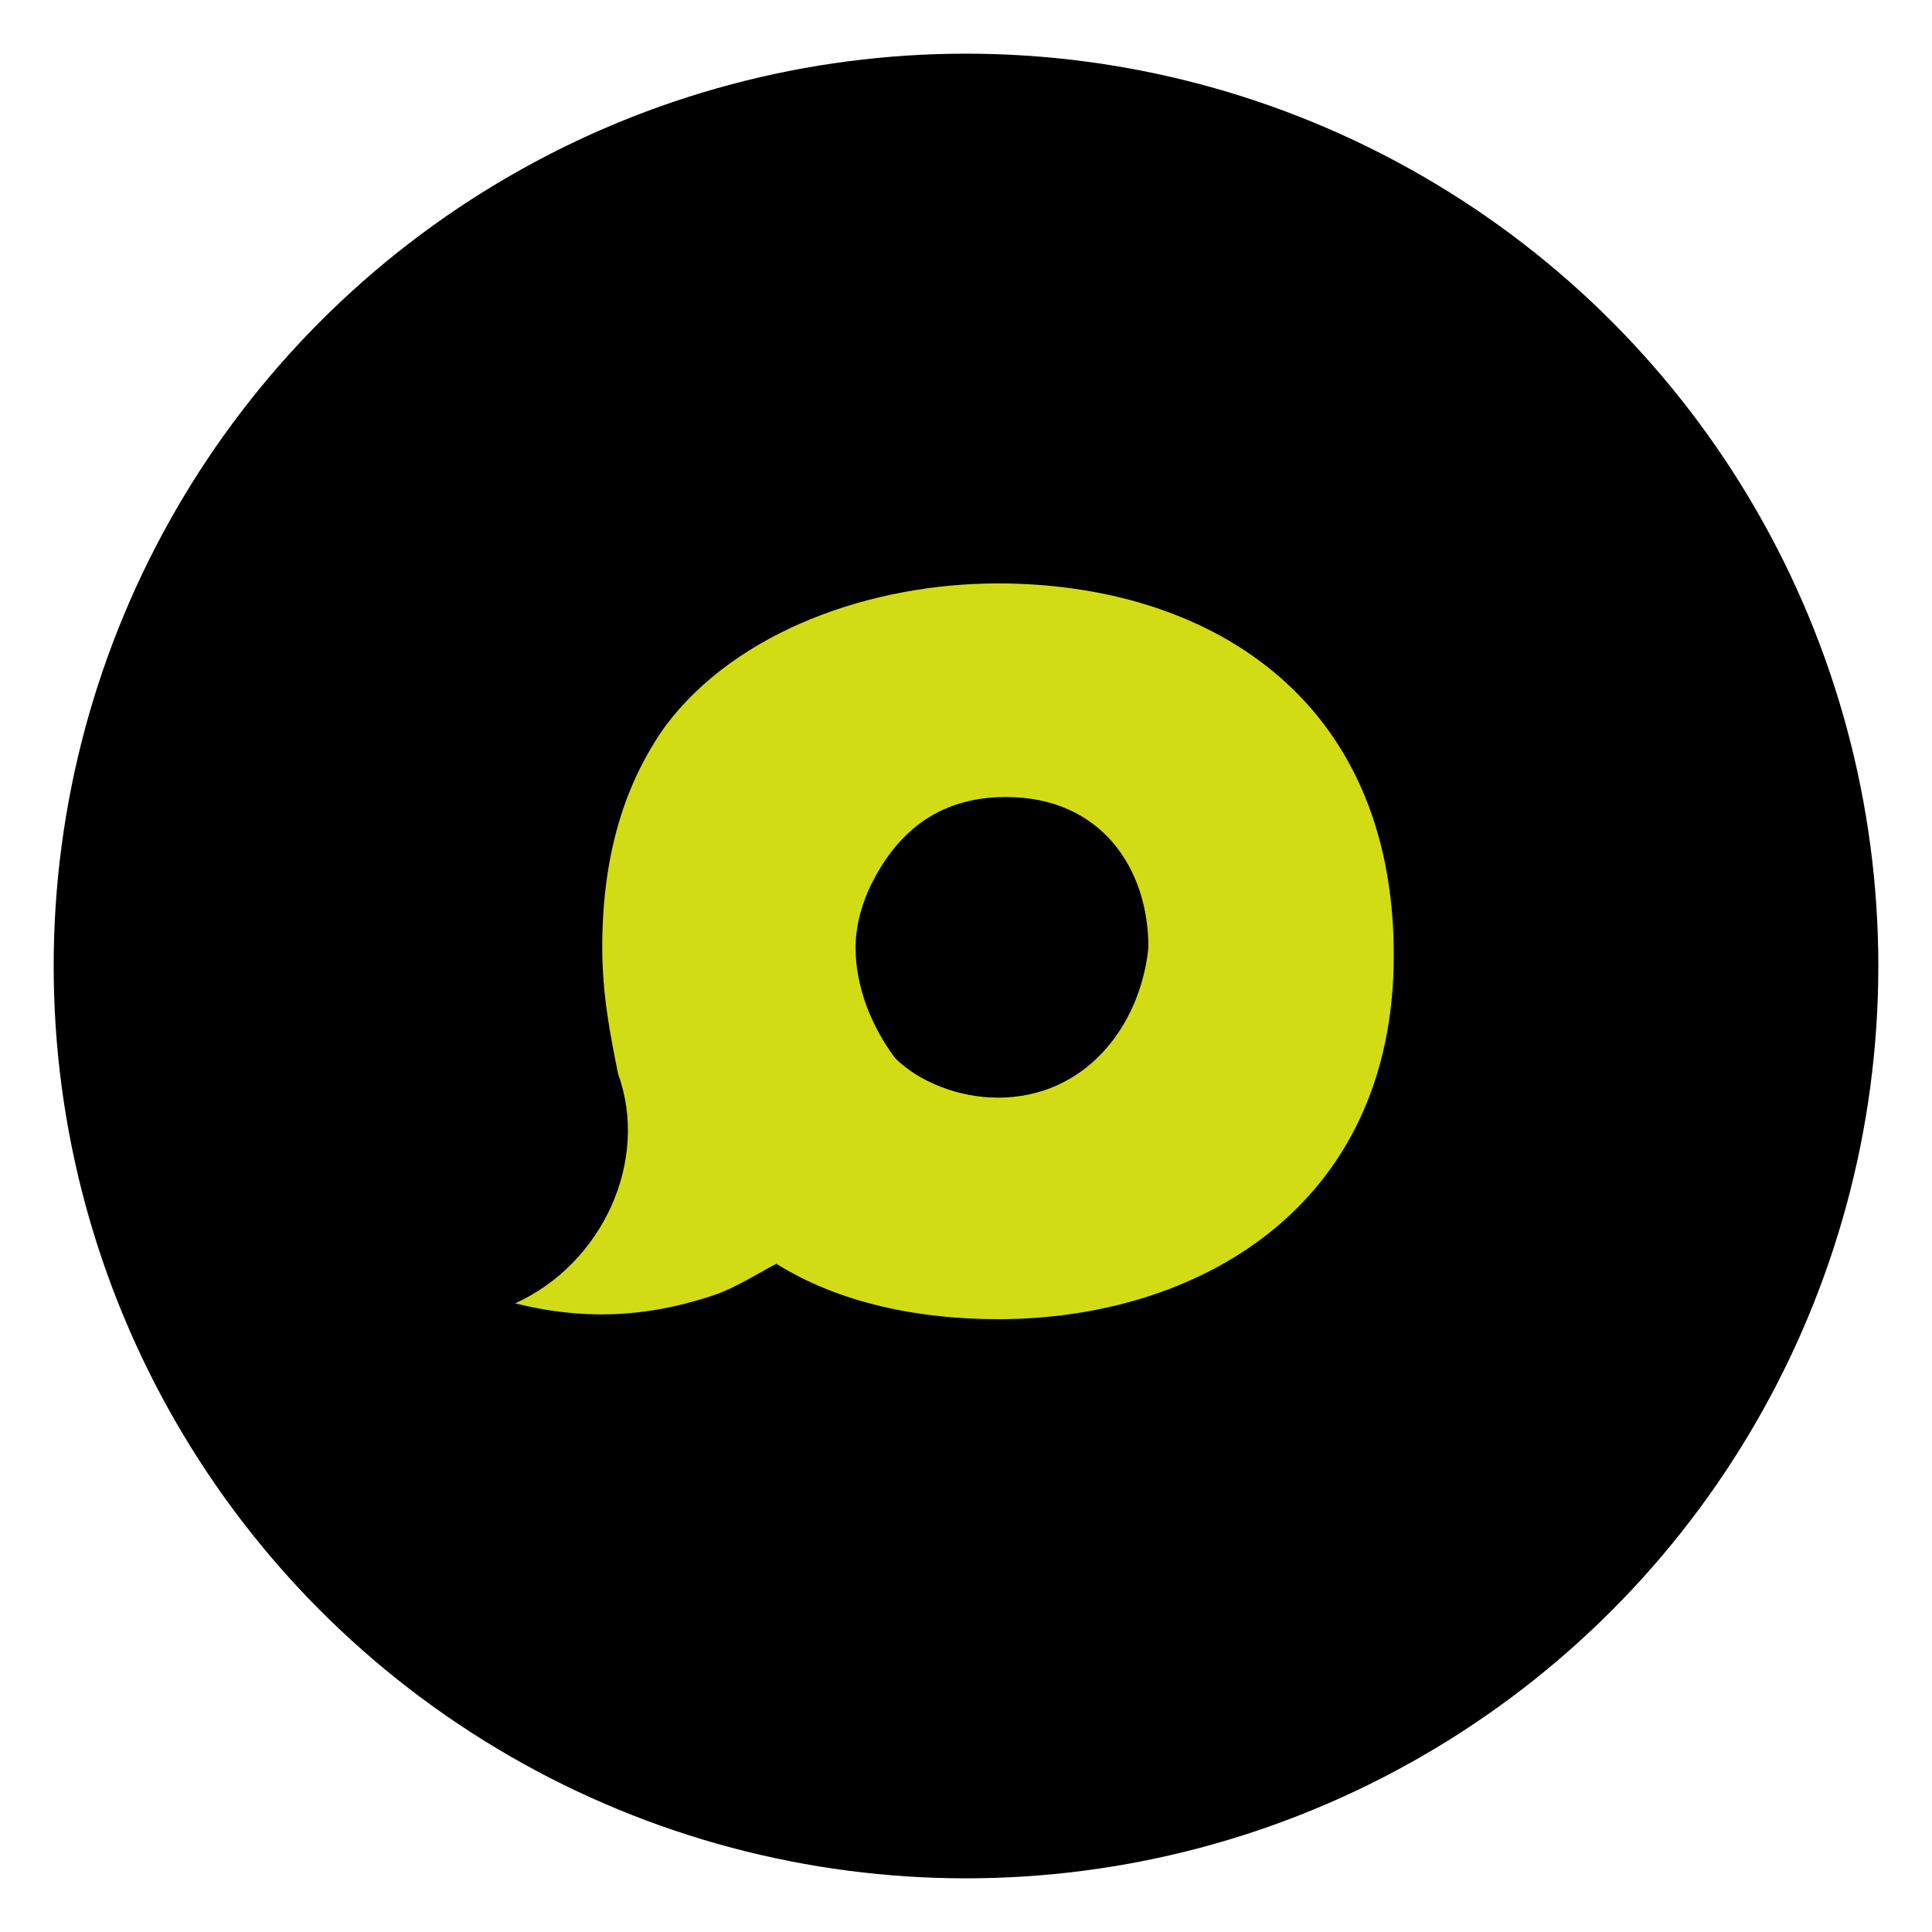 <svg width="36" height="36" viewBox="0 0 36 36" fill="none" xmlns="http://www.w3.org/2000/svg">
<circle cx="18" cy="18" r="17" fill="black"/>
<path d="M18.597 10.871C16.237 10.871 13.729 11.755 12.402 13.524C11.665 14.556 11.222 15.883 11.222 17.652C11.222 18.537 11.37 19.274 11.517 20.011C12.107 21.632 11.222 23.549 9.6 24.286C10.78 24.581 11.96 24.581 13.287 24.138C13.729 23.991 14.172 23.696 14.467 23.549C15.647 24.286 17.122 24.581 18.597 24.581C22.284 24.581 25.971 22.517 25.971 17.799C25.971 12.935 22.432 10.871 18.597 10.871ZM18.597 20.453C17.859 20.453 17.122 20.158 16.679 19.716C16.237 19.126 15.942 18.389 15.942 17.652C15.942 17.21 16.089 16.767 16.237 16.473C16.679 15.588 17.417 14.851 18.744 14.851C20.514 14.851 21.399 16.178 21.399 17.652C21.252 19.126 20.219 20.453 18.597 20.453Z" fill="#D1DC14"/>
</svg>
